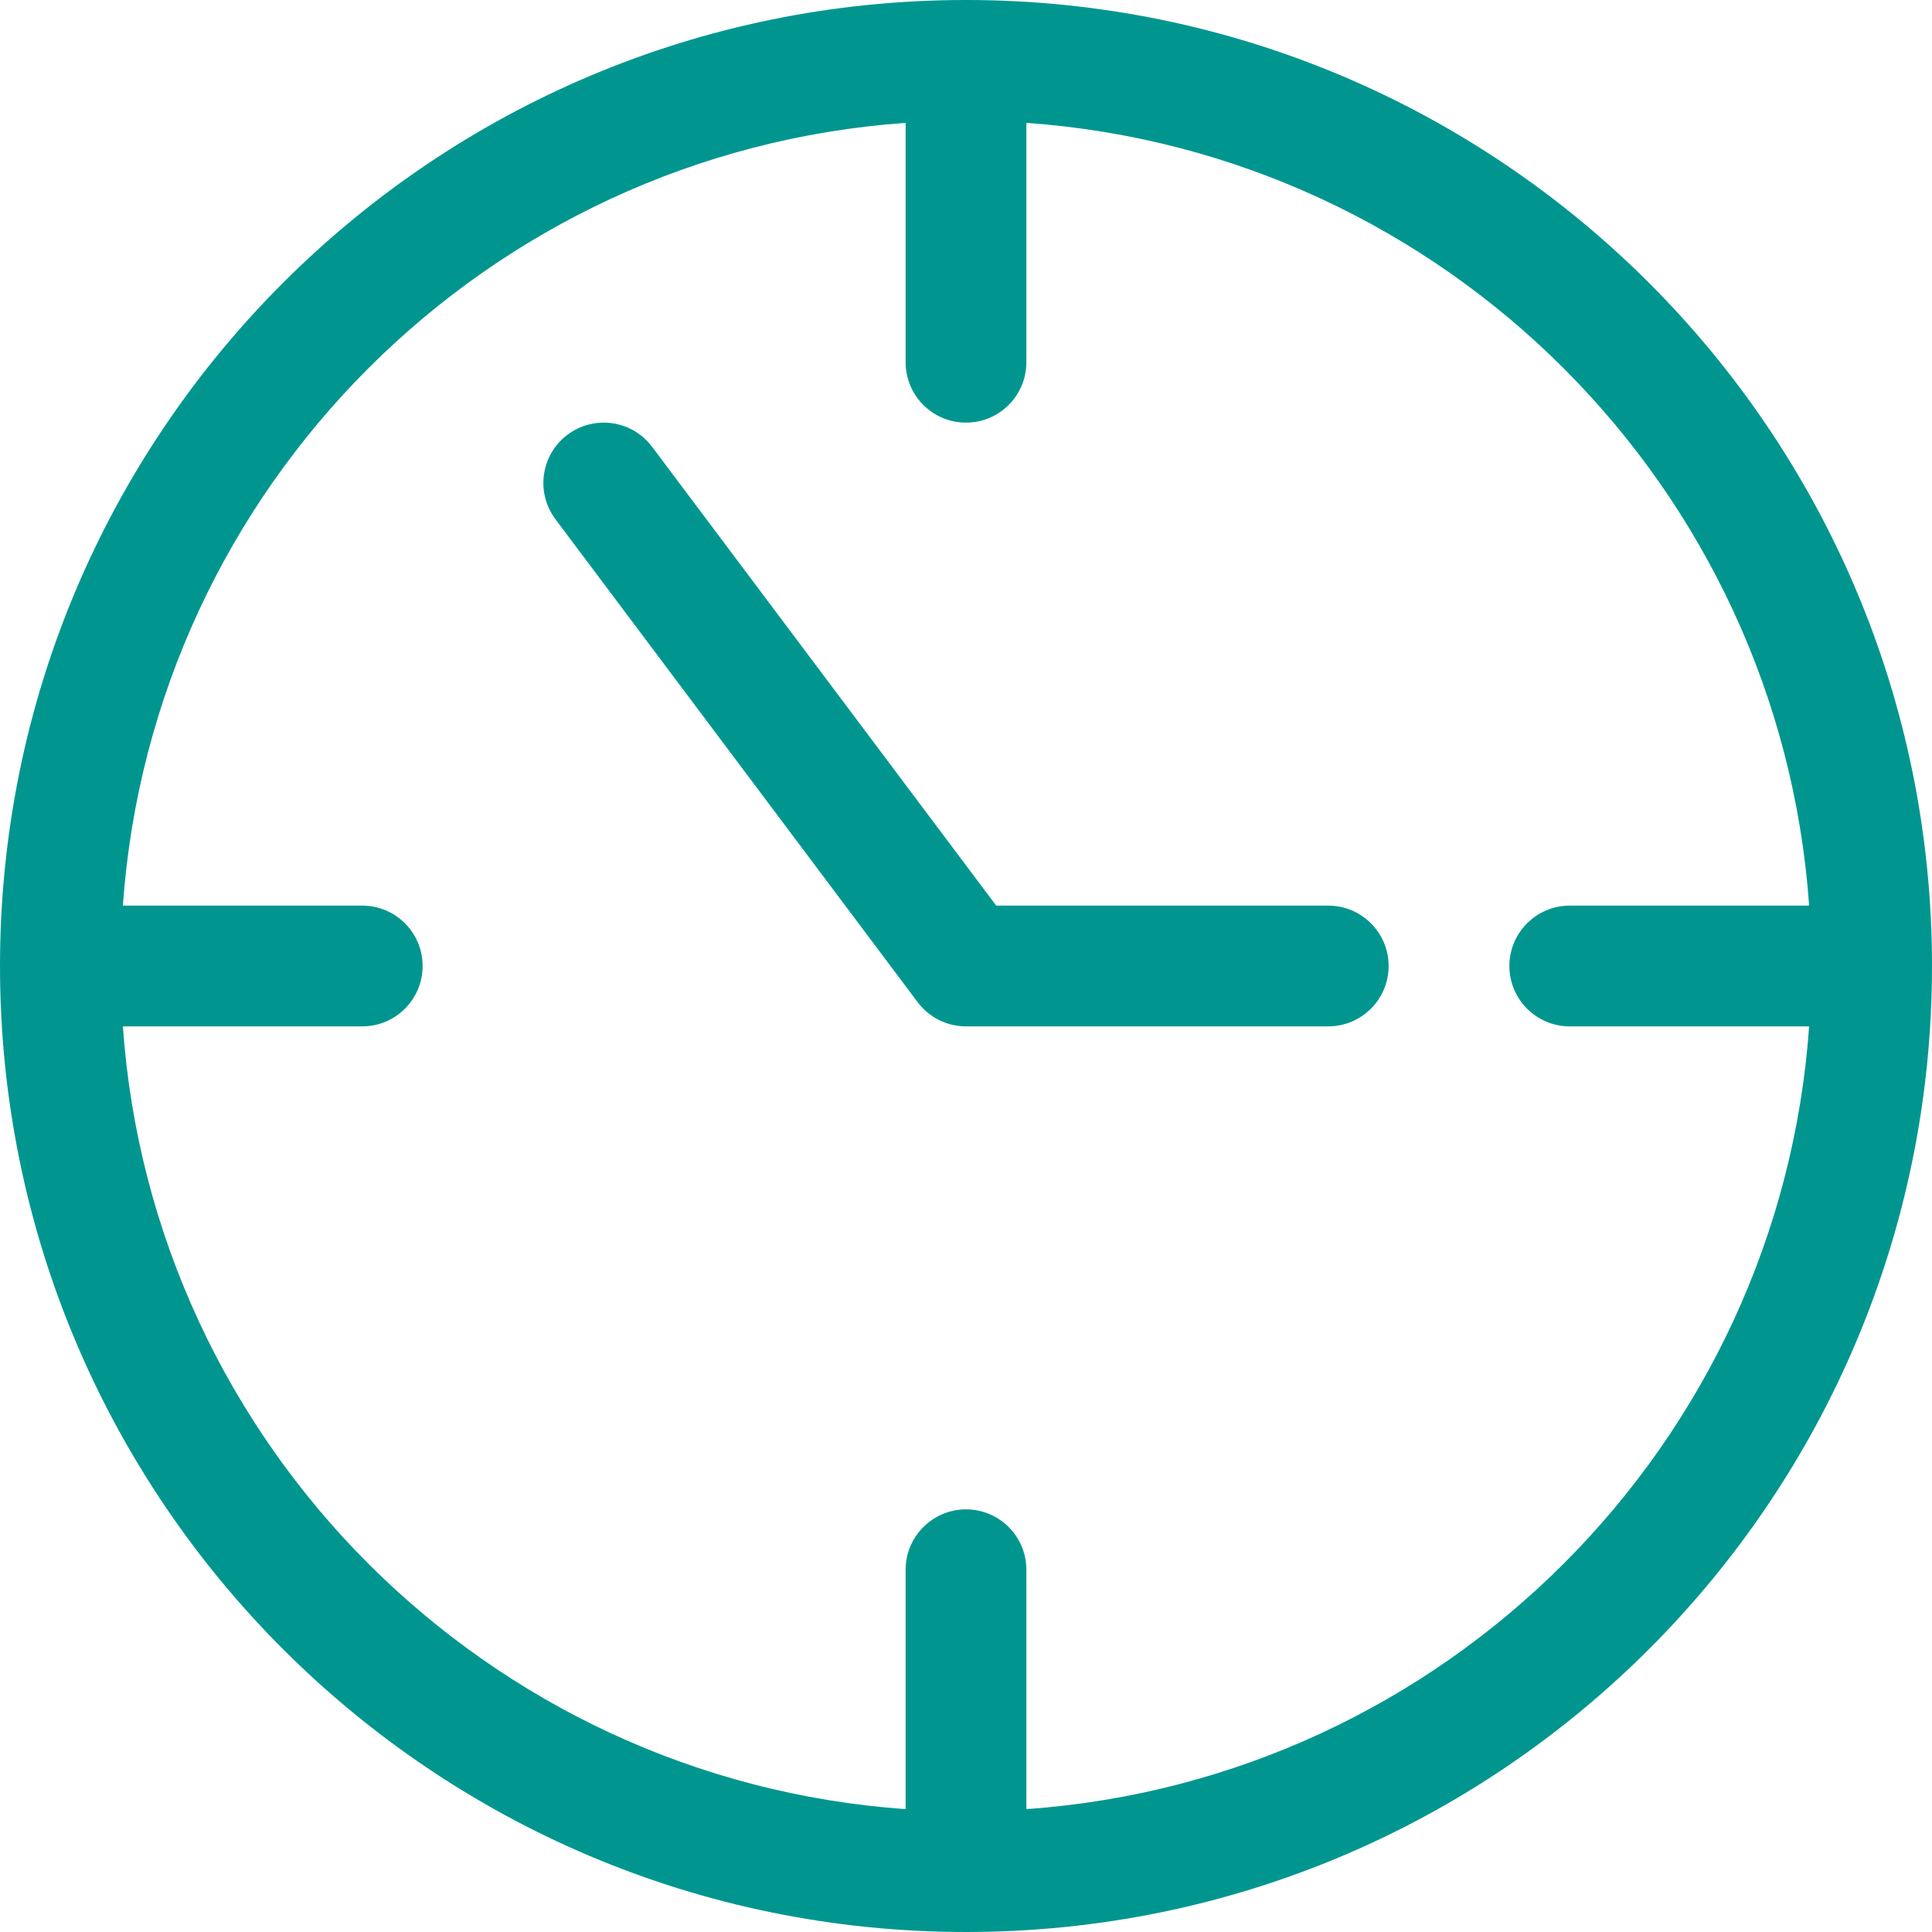 <svg id="Layer_1" data-name="Layer 1" xmlns="http://www.w3.org/2000/svg" viewBox="0 0 32 32">
<path d="M10.8 7.4C10.469 6.958 9.842 6.869 9.4 7.2C8.958 7.531 8.869 8.158 9.2 8.6L15.2 16.6C15.389 16.852 15.685 17 16 17H22C22.552 17 23 16.552 23 16C23 15.448 22.552 15 22 15H16.5L10.8 7.4Z" fill="#00968F"/>
<path fill-rule="evenodd" clip-rule="evenodd" d="M32 16C32 7.163 24.837 0 16 0C7.163 0 0 7.163 0 16C0 24.837 7.163 32 16 32C24.837 32 32 24.837 32 16ZM15 6V2.035C8.065 2.525 2.525 8.065 2.035 15H6C6.552 15 7 15.448 7 16C7 16.552 6.552 17 6 17H2.035C2.525 23.935 8.065 29.475 15 29.965V26C15 25.448 15.448 25 16 25C16.552 25 17 25.448 17 26V29.965C23.935 29.475 29.475 23.935 29.965 17H26C25.448 17 25 16.552 25 16C25 15.448 25.448 15 26 15H29.965C29.475 8.065 23.935 2.525 17 2.035V6C17 6.552 16.552 7 16 7C15.448 7 15 6.552 15 6Z" fill="#00968F"/>
</svg>
